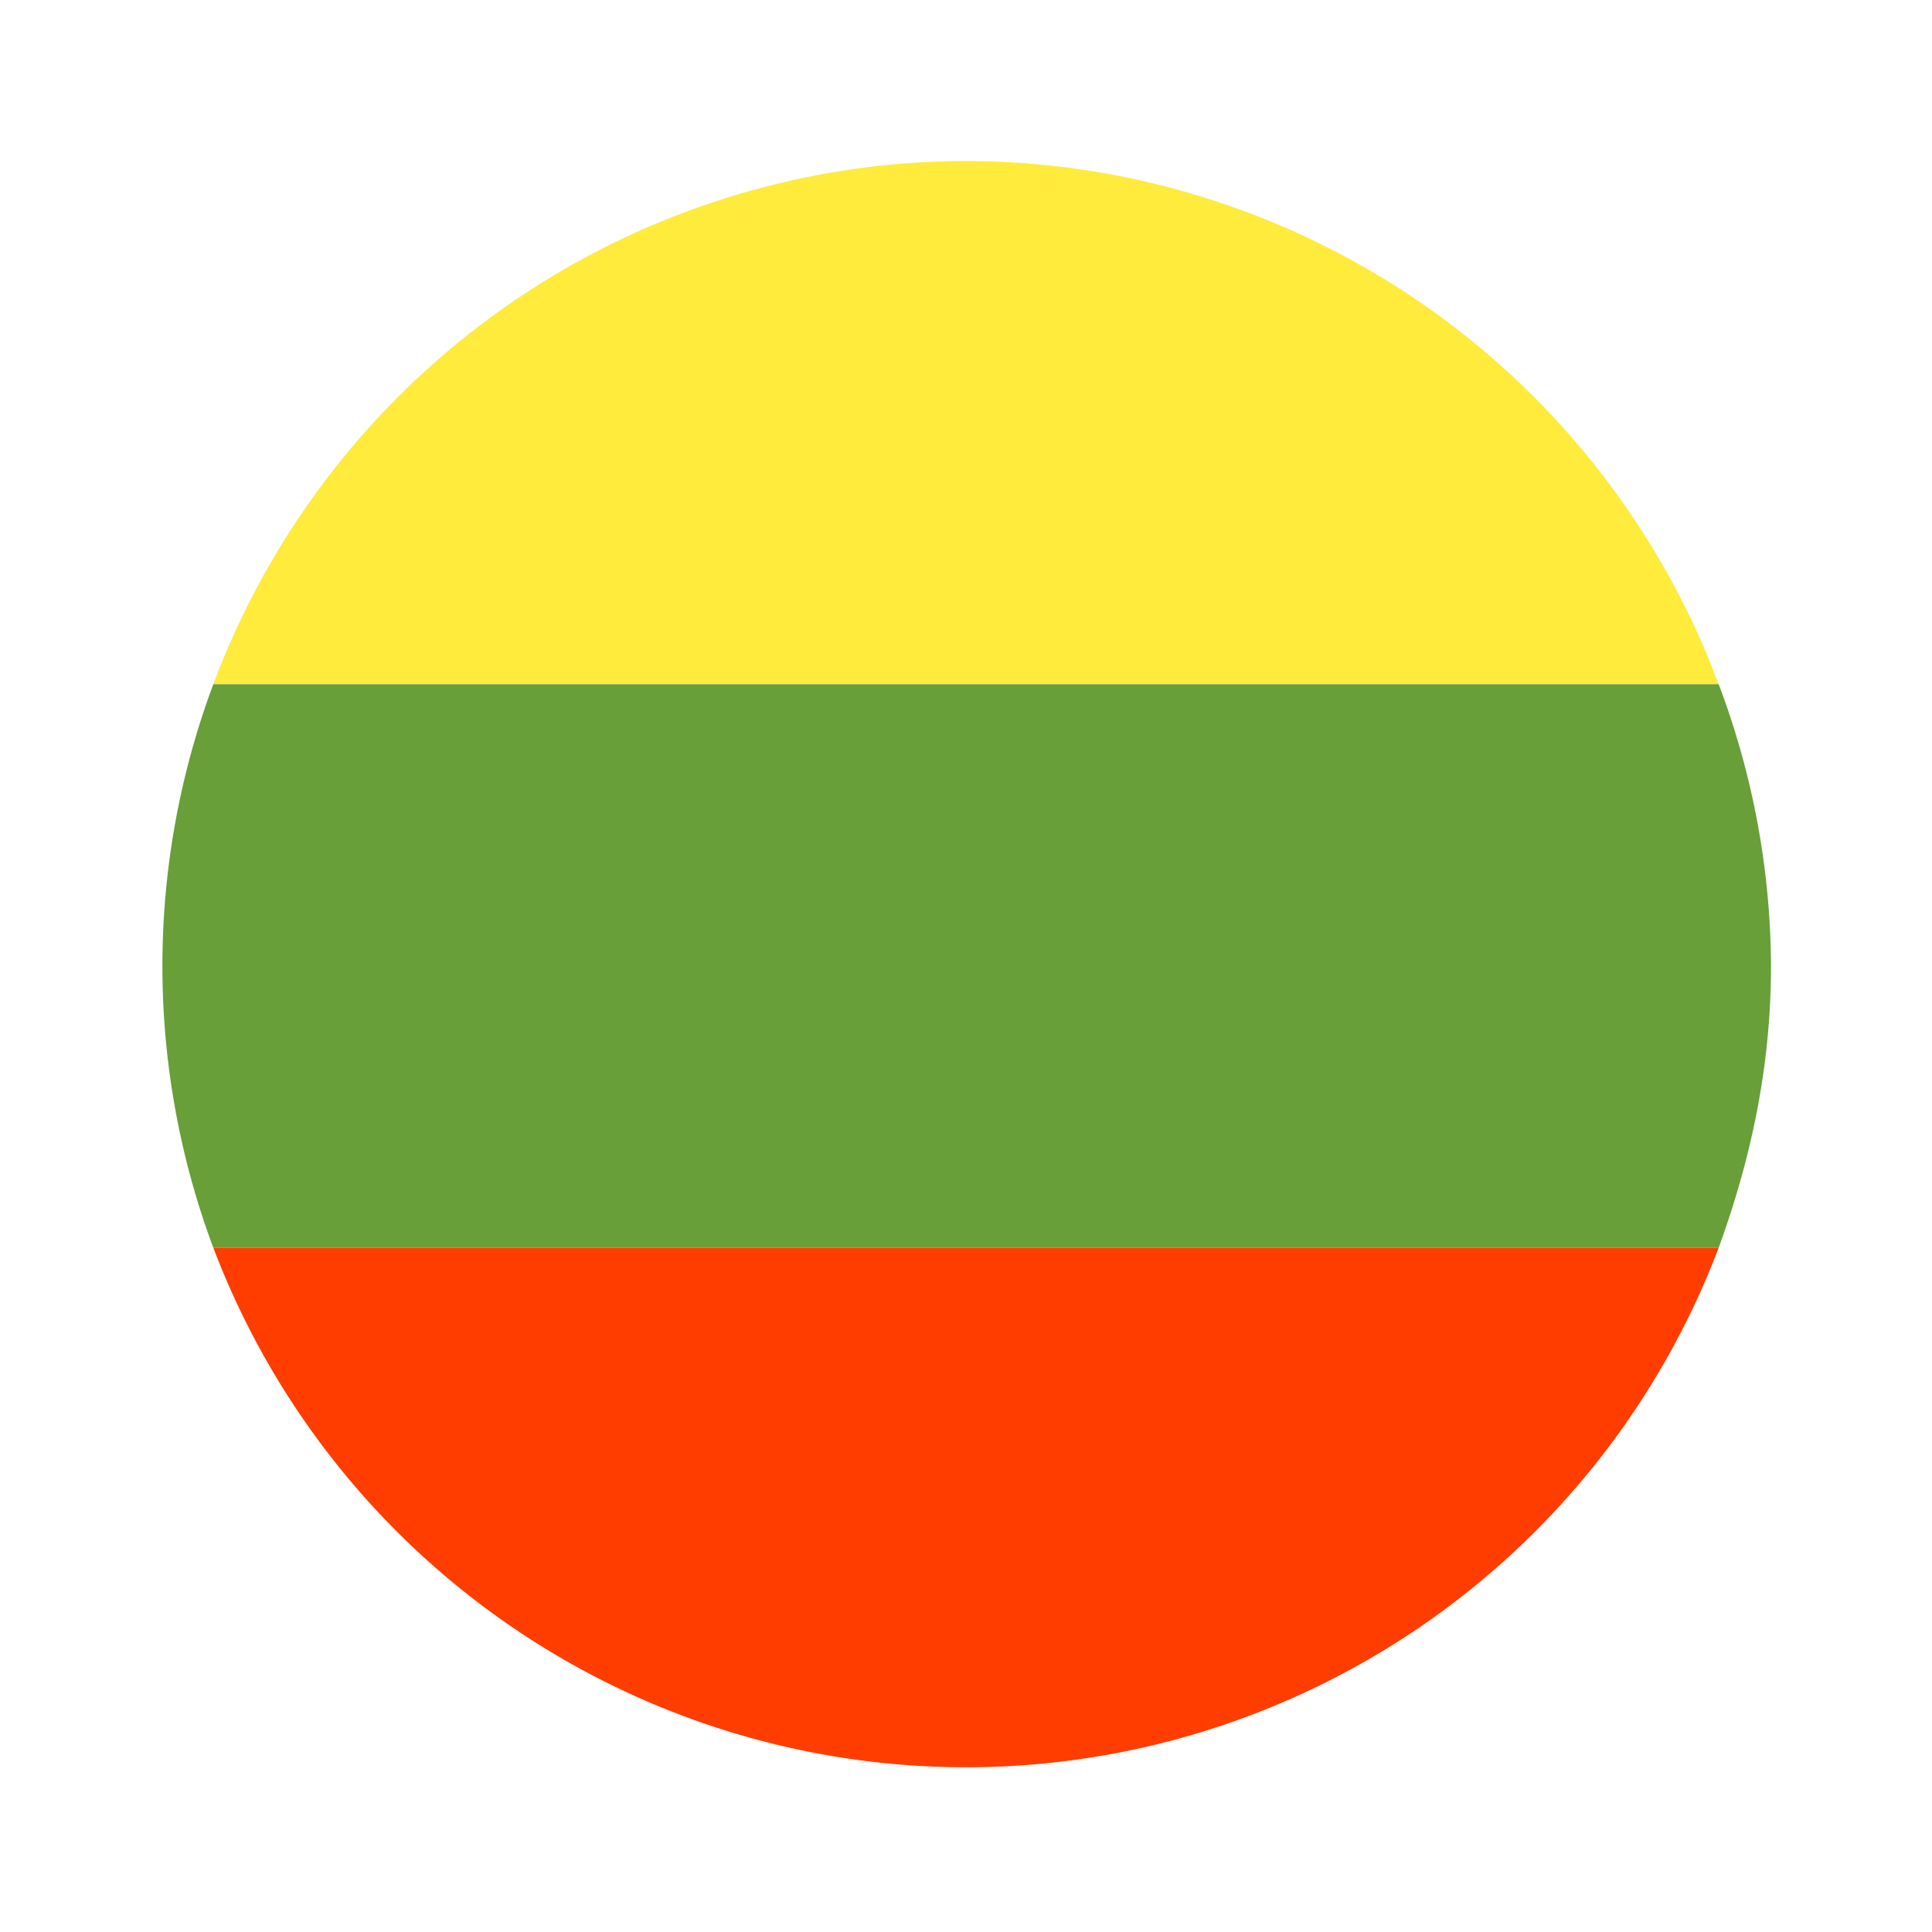 <svg xmlns="http://www.w3.org/2000/svg" viewBox="0 0 48 48" xml:space="preserve"><path d="M24 4A20 20 0 0 0 5.3 17h37.4A20 20 0 0 0 24 4z" fill="#ffeb3b"/><path d="M44 24a20 20 0 0 0-1.3-7H5.3a20 20 0 0 0 0 14h37.4c.8-2.2 1.3-4.5 1.3-7z" fill="#689f38"/><path d="M42.7 31H5.3a20 20 0 0 0 37.4 0z" fill="#ff3d00"/></svg>